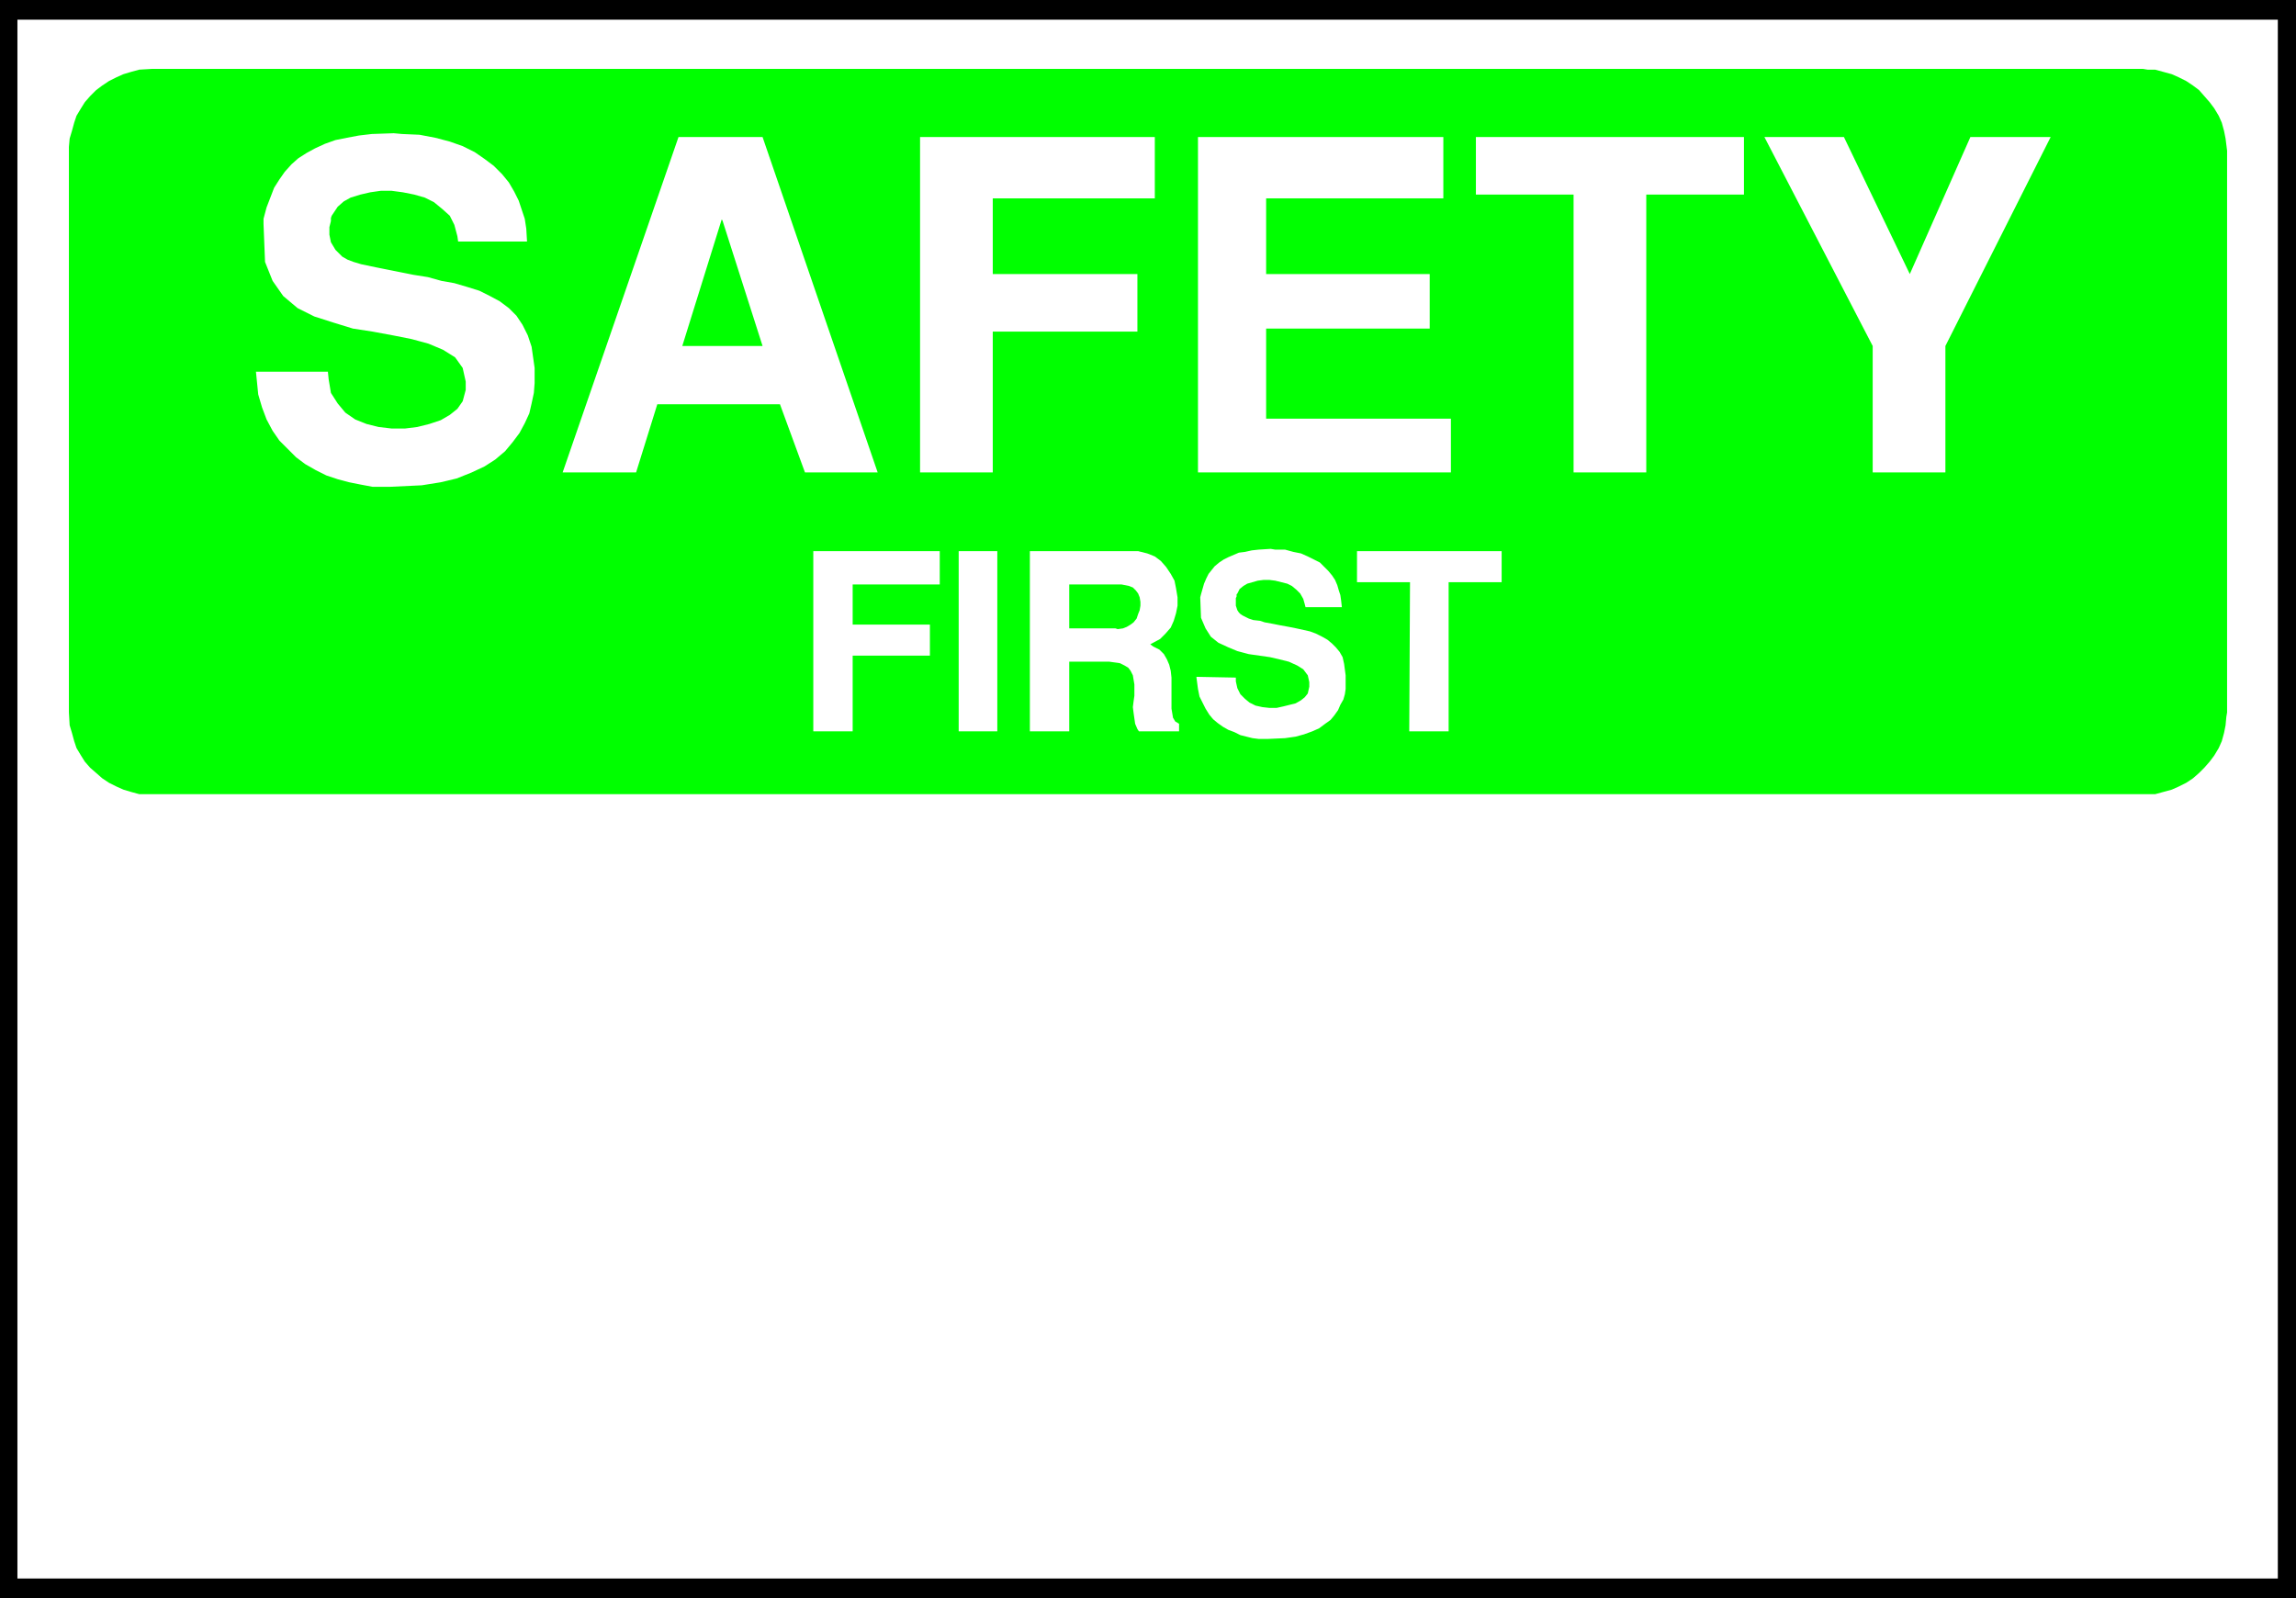 <?xml version="1.0" encoding="UTF-8" standalone="no"?>
<svg
   version="1.0"
   width="129.638mm"
   height="90.239mm"
   id="svg16"
   sodipodi:docname="Safety First.wmf"
   xmlns:inkscape="http://www.inkscape.org/namespaces/inkscape"
   xmlns:sodipodi="http://sodipodi.sourceforge.net/DTD/sodipodi-0.dtd"
   xmlns="http://www.w3.org/2000/svg"
   xmlns:svg="http://www.w3.org/2000/svg">
  <rect width="100%" height="100%" fill="#808080" stroke="none"/>
  <sodipodi:namedview
     id="namedview16"
     pagecolor="#ffffff"
     bordercolor="#000000"
     borderopacity="0.25"
     inkscape:showpageshadow="2"
     inkscape:pageopacity="0.0"
     inkscape:pagecheckerboard="0"
     inkscape:deskcolor="#d1d1d1"
     inkscape:document-units="mm" />
  <defs
     id="defs1">
    <pattern
       id="WMFhbasepattern"
       patternUnits="userSpaceOnUse"
       width="6"
       height="6"
       x="0"
       y="0" />
  </defs>
  <path
     style="fill:#000000;fill-opacity:1;fill-rule:evenodd;stroke:none"
     d="M 0,0 H 489.971 V 341.06 H 0 V 0 Z"
     id="path1" />
  <path
     style="fill:#ffffff;fill-opacity:1;fill-rule:evenodd;stroke:none"
     d="M 3.717,4.201 H 486.092 V 336.859 H 3.717 V 4.201 Z"
     id="path2" />
  <path
     style="fill:#00ff00;fill-opacity:1;fill-rule:evenodd;stroke:none"
     d="M 32.482,14.702 H 457.327 l 0.97,0.162 h 1.616 l 1.778,0.485 1.778,0.485 1.454,0.646 1.616,0.808 1.454,0.969 1.293,0.969 1.131,1.293 1.131,1.293 0.97,1.293 0.97,1.616 0.646,1.454 0.485,1.777 0.323,1.616 0.323,2.585 V 152.031 l -0.162,0.969 -0.162,1.777 -0.323,1.616 -0.485,1.777 -0.646,1.454 -0.97,1.616 -0.97,1.293 -1.131,1.292 -1.131,1.131 -1.293,1.131 -1.454,0.969 -1.616,0.808 -1.454,0.646 -1.778,0.485 -1.778,0.485 h -2.586 -424.846 -0.97 -1.778 l -1.778,-0.485 -1.616,-0.485 -1.454,-0.646 -1.616,-0.808 -1.454,-0.969 -1.293,-1.131 -1.293,-1.131 -1.131,-1.292 -0.808,-1.293 -0.97,-1.616 -0.485,-1.454 -0.485,-1.777 -0.485,-1.616 -0.162,-2.747 V 32.151 31.343 l 0.162,-1.777 0.485,-1.616 0.485,-1.777 0.485,-1.454 0.97,-1.616 0.808,-1.293 1.131,-1.293 1.293,-1.293 1.293,-0.969 1.454,-0.969 1.616,-0.808 1.454,-0.646 1.616,-0.485 1.778,-0.485 2.747,-0.162 z"
     id="path3" />
  <path
     style="fill:#ffffff;fill-opacity:1;fill-rule:evenodd;stroke:none"
     d="M 399.636,100.815 V 73.834 L 376.528,29.243 h 16.968 l 14.059,29.243 12.928,-29.243 h 17.13 l -22.462,44.591 v 26.981 z"
     id="path4" />
  <path
     style="fill:#ffffff;fill-opacity:1;fill-rule:evenodd;stroke:none"
     d="M 335.804,100.815 V 41.522 H 314.958 V 29.243 h 57.206 V 41.522 H 351.318 v 59.294 z"
     id="path5" />
  <path
     style="fill:#ffffff;fill-opacity:1;fill-rule:evenodd;stroke:none"
     d="M 255.651,100.815 V 29.243 h 52.358 V 42.33 H 270.195 V 58.486 h 34.906 v 11.633 h -34.906 v 19.226 h 39.43 v 11.471 z"
     id="path6" />
  <path
     style="fill:#ffffff;fill-opacity:1;fill-rule:evenodd;stroke:none"
     d="M 196.344,100.815 V 29.243 h 50.096 V 42.33 H 211.857 V 58.486 h 30.866 v 12.279 h -30.866 v 30.051 z"
     id="path7" />
  <path
     style="fill:#ffffff;fill-opacity:1;fill-rule:evenodd;stroke:none"
     d="m 120.069,100.815 24.725,-71.572 h 17.938 l 24.563,71.572 h -15.514 l -5.333,-14.541 h -26.179 l -4.525,14.541 h -15.675 z"
     id="path8" />
  <path
     style="fill:#ffffff;fill-opacity:1;fill-rule:evenodd;stroke:none"
     d="m 54.621,79.328 h 15.352 l 0.162,1.616 0.485,2.908 1.454,2.262 1.616,1.939 2.101,1.454 2.424,0.969 2.586,0.646 2.747,0.323 h 2.909 l 2.586,-0.323 2.586,-0.646 2.424,-0.808 1.939,-1.131 1.616,-1.293 1.131,-1.616 0.646,-2.423 V 81.428 L 98.737,78.52 97.121,76.258 94.536,74.642 91.465,73.35 87.91,72.38 83.87,71.572 79.507,70.765 75.306,70.118 71.104,68.826 67.064,67.533 63.509,65.756 60.438,63.171 58.176,59.94 56.56,55.901 56.237,47.823 v -1.131 l 0.646,-2.423 0.808,-2.1 0.808,-2.1 1.131,-1.777 1.131,-1.616 1.454,-1.616 1.454,-1.293 1.778,-1.131 1.778,-0.969 2.101,-0.969 2.262,-0.808 2.424,-0.485 2.586,-0.485 2.747,-0.323 4.686,-0.162 1.778,0.162 3.717,0.162 3.394,0.646 3.07,0.808 2.747,0.969 2.586,1.293 2.101,1.454 1.939,1.454 1.778,1.777 1.454,1.777 1.131,1.939 0.97,1.939 0.646,1.939 0.646,1.939 0.323,2.1 0.162,2.747 H 97.768 L 97.606,50.408 96.96,47.984 95.99,46.046 94.374,44.591 92.597,43.137 90.657,42.168 88.395,41.522 85.971,41.037 83.547,40.714 h -2.262 l -2.262,0.323 -2.101,0.485 -2.101,0.646 -1.454,0.808 -1.293,1.131 -1.293,1.939 -0.162,0.485 v 0.646 l -0.162,0.646 -0.162,0.646 v 0.969 0.646 l 0.162,0.808 0.162,0.808 0.485,0.808 0.485,0.808 0.646,0.646 0.808,0.808 1.131,0.646 1.293,0.485 1.616,0.485 3.07,0.646 1.616,0.323 3.232,0.646 3.232,0.646 3.07,0.485 2.909,0.808 2.747,0.485 2.747,0.808 2.586,0.808 2.262,1.131 2.101,1.131 1.939,1.454 1.616,1.616 1.293,1.939 1.131,2.262 0.808,2.423 0.646,4.524 v 1.131 2.1 l -0.162,2.1 -0.485,2.262 -0.485,2.1 -0.97,2.1 -1.131,2.1 -1.454,1.939 -1.616,1.939 -2.101,1.777 -2.262,1.454 -2.747,1.293 -3.232,1.293 -3.394,0.808 -4.04,0.646 -6.787,0.323 H 81.931 79.507 l -2.586,-0.485 -2.424,-0.485 -2.424,-0.646 -2.424,-0.808 -2.262,-1.131 -2.262,-1.293 -1.939,-1.454 -1.778,-1.777 -1.778,-1.777 -1.454,-2.1 -1.293,-2.423 -0.97,-2.585 -0.808,-2.747 -0.485,-4.847 z"
     id="path9" />
  <path
     style="fill:#ffffff;fill-opacity:1;fill-rule:evenodd;stroke:none"
     d="m 300.737,156.07 0.162,-31.828 h -11.312 v -6.624 h 30.866 v 6.624 h -11.312 v 31.828 h -8.242 v 0 z"
     id="path10" />
  <path
     style="fill:#ffffff;fill-opacity:1;fill-rule:evenodd;stroke:none"
     d="m 255.328,144.437 8.403,0.162 v 0.808 l 0.323,1.454 0.646,1.292 0.97,0.969 0.97,0.808 1.293,0.646 1.454,0.323 1.454,0.162 h 1.616 l 1.454,-0.323 1.293,-0.323 1.293,-0.323 1.131,-0.646 0.808,-0.646 0.646,-0.808 0.323,-1.454 v -0.969 l -0.323,-1.454 -0.97,-1.292 -1.293,-0.808 -1.778,-0.808 -1.939,-0.485 -2.101,-0.485 -2.262,-0.323 -2.262,-0.323 -2.424,-0.646 -1.939,-0.808 -2.101,-0.969 -1.616,-1.293 -1.131,-1.777 -0.97,-2.262 -0.162,-4.362 0.162,-0.646 0.323,-1.131 0.323,-1.131 0.485,-1.131 0.485,-0.969 0.646,-0.808 0.646,-0.808 0.97,-0.808 0.97,-0.646 0.97,-0.485 1.131,-0.485 1.131,-0.485 1.293,-0.162 1.454,-0.323 1.454,-0.162 2.586,-0.162 0.97,0.162 h 2.101 l 1.778,0.485 1.616,0.323 1.454,0.646 1.293,0.646 1.293,0.646 0.97,0.969 0.808,0.808 0.808,0.969 0.646,0.969 0.485,1.131 0.323,1.131 0.323,0.969 0.162,1.131 0.162,1.454 h -7.757 l -0.162,-0.646 -0.323,-1.131 -0.646,-1.131 -0.808,-0.808 -0.97,-0.808 -0.97,-0.485 -1.293,-0.323 -1.293,-0.323 -1.293,-0.162 h -1.131 l -1.293,0.162 -1.131,0.323 -1.131,0.323 -0.808,0.485 -0.808,0.646 -0.485,0.969 -0.162,0.162 v 0.485 l -0.162,0.323 v 0.485 0.323 0.485 0.323 l 0.162,0.485 0.162,0.485 0.323,0.485 0.323,0.323 0.485,0.323 0.646,0.323 0.646,0.323 0.97,0.323 1.454,0.162 0.97,0.323 1.778,0.323 1.616,0.323 1.778,0.323 1.616,0.323 1.454,0.323 1.454,0.323 1.293,0.485 1.293,0.646 1.131,0.646 0.97,0.808 0.808,0.808 0.808,0.969 0.646,1.131 0.323,1.454 0.323,2.423 v 0.646 1.131 1.131 l -0.162,1.131 -0.323,1.131 -0.646,1.131 -0.485,1.131 -0.808,1.131 -0.808,0.969 -1.131,0.808 -1.293,0.969 -1.454,0.646 -1.778,0.646 -1.778,0.485 -2.262,0.323 -3.555,0.162 h -0.808 -1.293 l -1.293,-0.162 -1.293,-0.323 -1.293,-0.323 -1.293,-0.646 -1.293,-0.485 -1.131,-0.646 -1.131,-0.808 -0.97,-0.808 -0.808,-0.969 -0.808,-1.293 -0.646,-1.292 -0.646,-1.293 -0.323,-1.616 -0.323,-2.423 v 0 z"
     id="path11" />
  <path
     style="fill:#ffffff;fill-opacity:1;fill-rule:evenodd;stroke:none"
     d="m 219.776,156.07 v -38.452 h 21.978 1.131 l 1.939,0.485 1.616,0.646 1.293,0.969 1.131,1.293 0.97,1.454 0.808,1.454 0.323,1.616 0.323,1.939 v 1.777 l -0.323,1.616 -0.485,1.616 -0.646,1.454 -1.131,1.293 -1.131,1.131 -2.101,1.131 0.646,0.485 1.293,0.646 0.97,0.969 0.646,1.131 0.485,1.131 0.323,1.292 0.162,1.454 v 1.293 1.454 1.292 1.293 1.292 l 0.162,0.969 0.162,0.969 0.485,0.808 0.808,0.485 v 1.616 h -8.565 l -0.323,-0.485 -0.485,-1.131 -0.162,-1.131 -0.162,-1.131 -0.162,-1.292 0.162,-1.293 0.162,-1.131 v -1.131 -1.293 l -0.162,-0.969 -0.162,-0.969 -0.485,-0.969 -0.485,-0.646 -0.808,-0.485 -0.97,-0.485 -2.262,-0.323 h -8.565 v 14.864 h -8.403 z"
     id="path12" />
  <path
     style="fill:#ffffff;fill-opacity:1;fill-rule:evenodd;stroke:none"
     d="m 204.585,156.07 v -38.452 h 8.242 v 38.452 h -8.242 z"
     id="path13" />
  <path
     style="fill:#ffffff;fill-opacity:1;fill-rule:evenodd;stroke:none"
     d="m 173.558,156.07 v -38.452 h 26.987 v 7.109 h -18.584 v 8.563 h 16.483 v 6.624 h -16.483 v 16.156 h -8.403 z"
     id="path14" />
  <path
     style="fill:#00ff00;fill-opacity:1;fill-rule:evenodd;stroke:none"
     d="m 154.005,46.853 -8.403,26.981 h 17.13 l -8.565,-26.819 v 0 z"
     id="path15" />
  <path
     style="fill:#00ff00;fill-opacity:1;fill-rule:evenodd;stroke:none"
     d="m 228.179,134.097 h 9.858 l 0.485,0.162 1.131,-0.162 0.808,-0.323 0.808,-0.485 0.646,-0.485 0.646,-0.808 0.323,-0.969 0.323,-0.808 0.162,-0.969 v -0.808 l -0.162,-0.969 -0.323,-0.808 -0.485,-0.646 -0.646,-0.646 -0.808,-0.323 -1.616,-0.323 h -11.15 z"
     id="path16" />
</svg>
